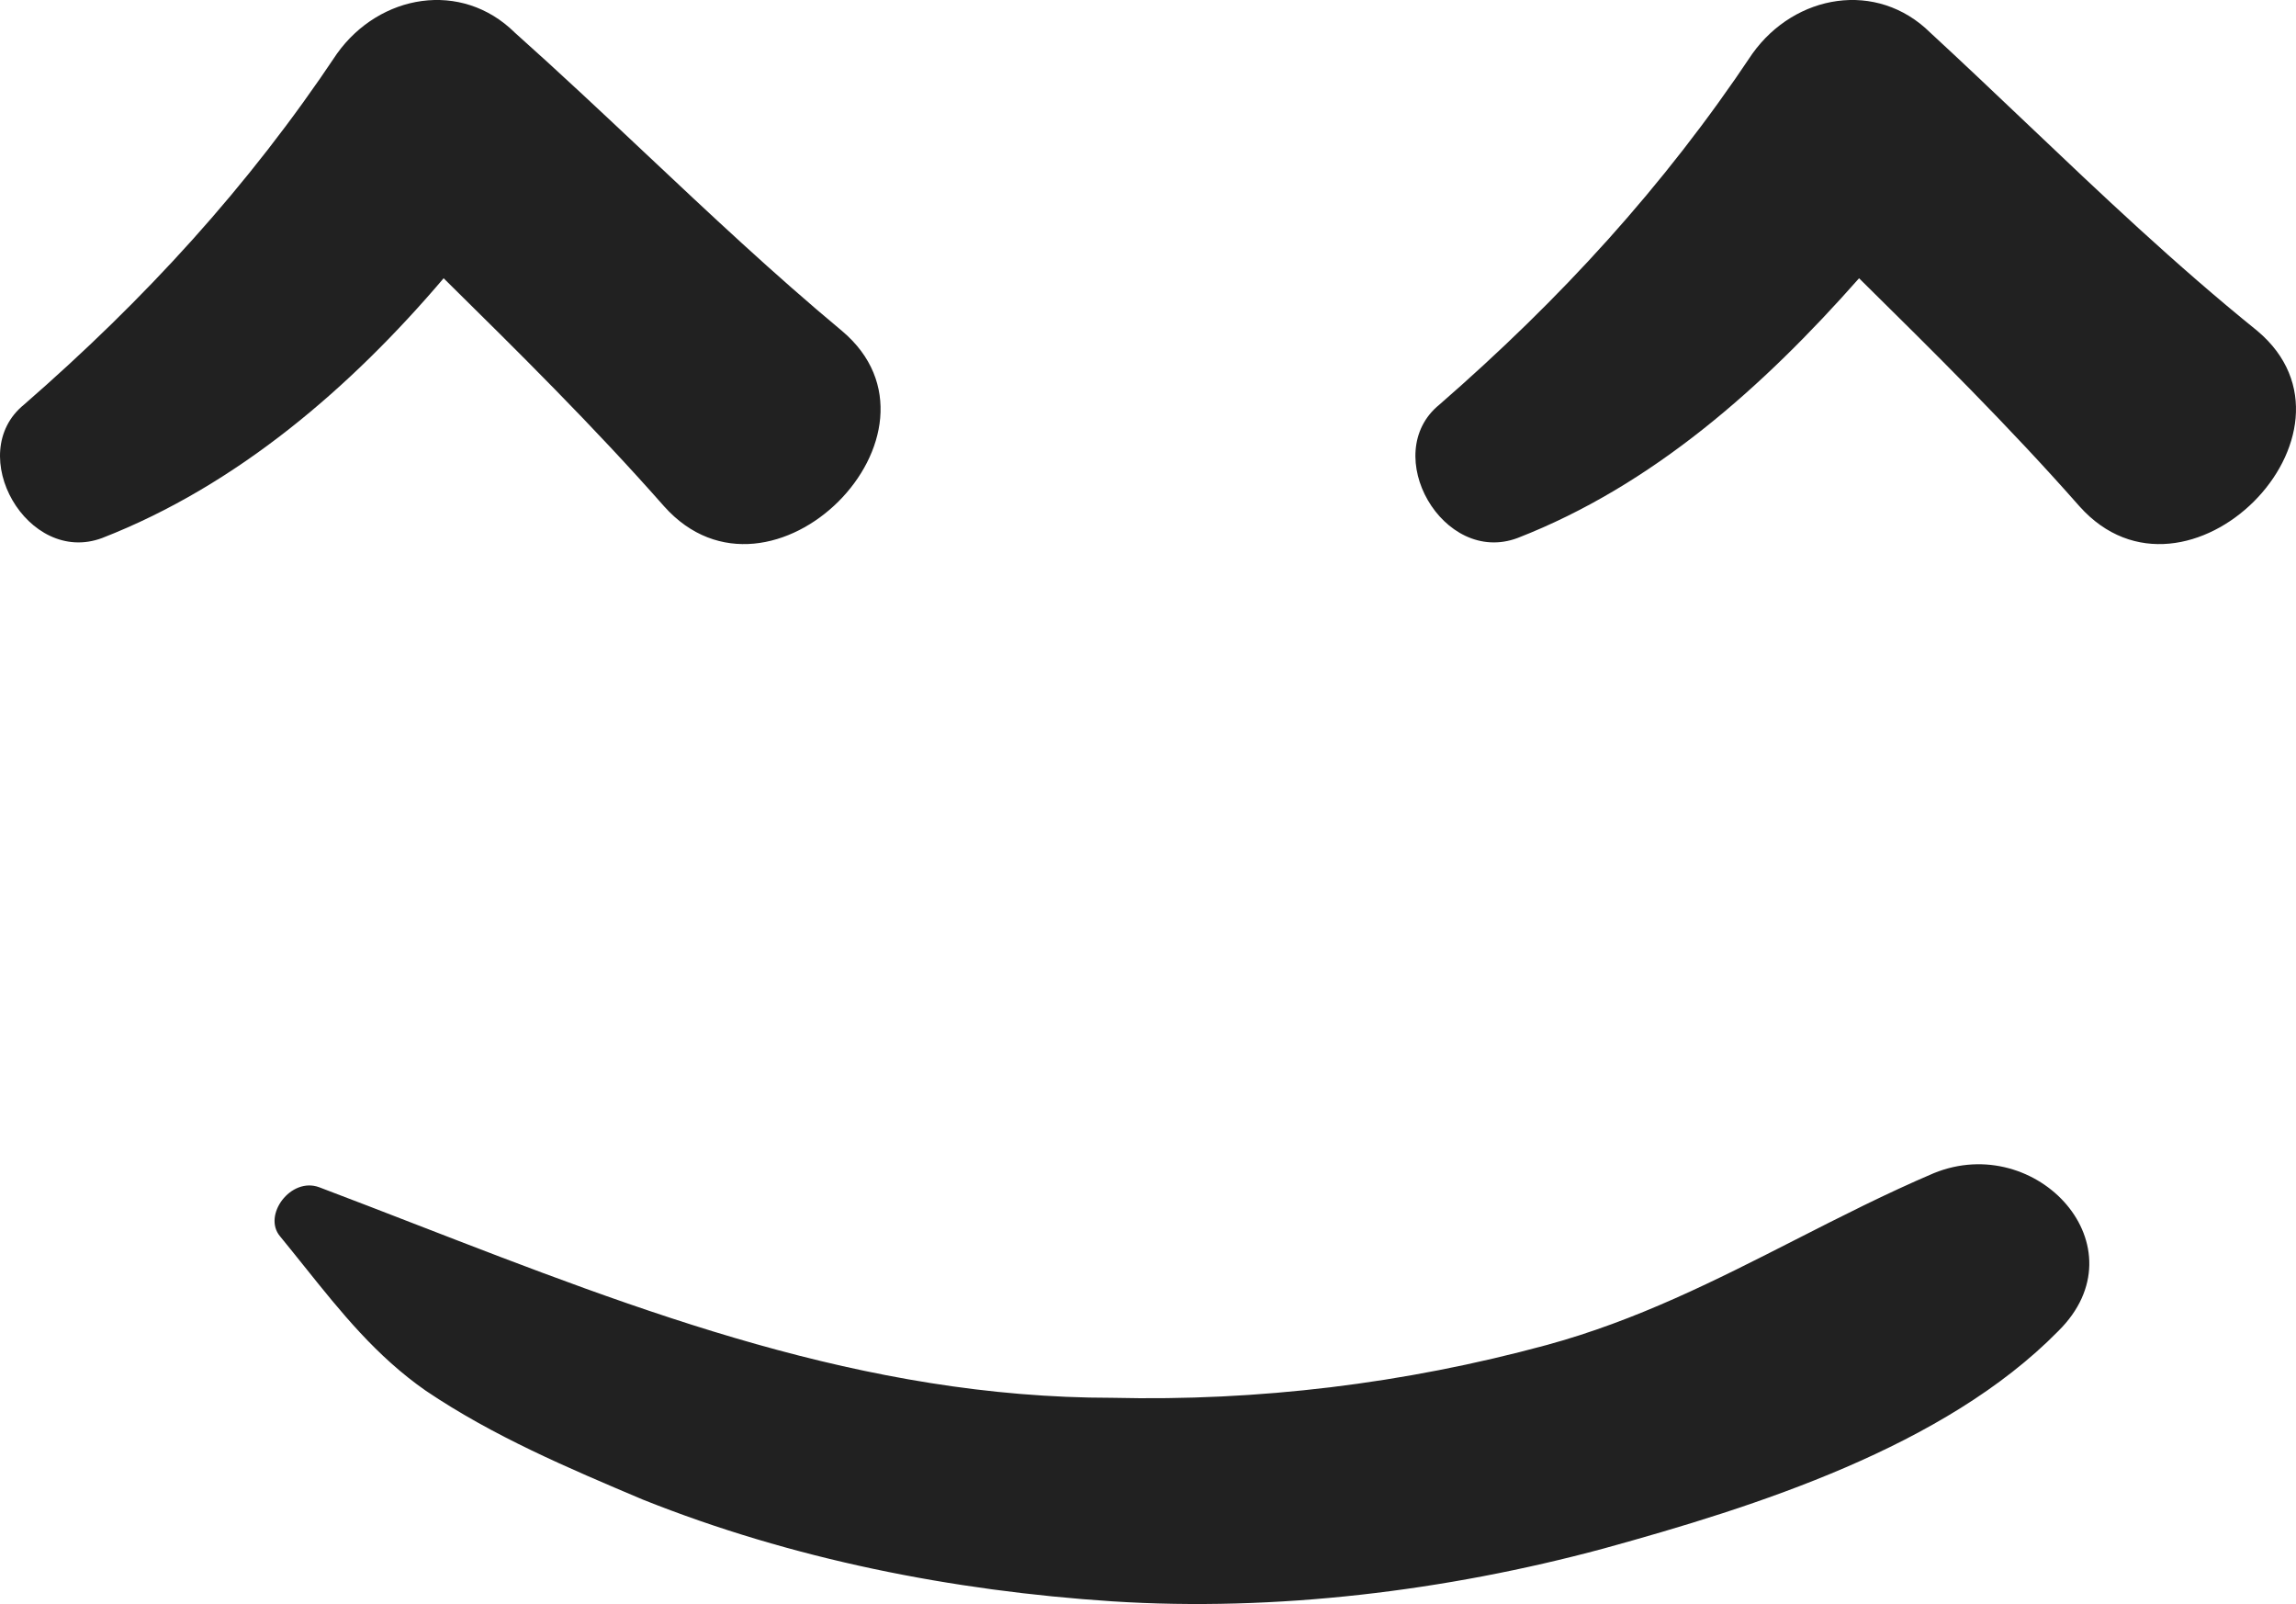 <svg width="63" height="44" viewBox="0 0 63 44" fill="none" xmlns="http://www.w3.org/2000/svg">
<path fill-rule="evenodd" clip-rule="evenodd" d="M12.173 7.633C14.223 9.655 16.272 11.676 18.224 13.891C21.151 17.164 26.42 11.869 23.103 9.077C21.229 7.518 19.461 5.854 17.693 4.191L17.693 4.191L17.693 4.191C16.514 3.082 15.335 1.973 14.125 0.894C12.661 -0.55 10.417 -0.165 9.246 1.472C6.806 5.13 3.977 8.211 0.659 11.099C-1 12.447 0.756 15.527 2.806 14.757C6.514 13.313 9.636 10.617 12.173 7.633ZM52.963 0.894C51.499 -0.55 49.255 -0.165 48.084 1.472C45.644 5.13 42.814 8.211 39.496 11.099C37.837 12.447 39.594 15.527 41.643 14.757C45.351 13.313 48.376 10.617 51.011 7.633C53.06 9.655 55.109 11.676 57.061 13.891C59.989 17.164 65.258 11.869 61.94 9.077C59.692 7.263 57.634 5.307 55.601 3.375L55.601 3.375C54.721 2.539 53.846 1.708 52.963 0.894ZM49.272 34.003C50.511 33.372 51.754 32.739 53.06 32.182C55.89 31.026 58.818 34.203 56.476 36.514C53.353 39.691 48.181 41.327 43.985 42.482C39.691 43.638 35.008 44.215 30.519 43.926C26.128 43.638 21.736 42.771 17.638 41.135C15.589 40.268 13.54 39.402 11.685 38.15C10.324 37.202 9.357 35.995 8.352 34.74C8.133 34.467 7.912 34.191 7.685 33.914C7.197 33.337 7.977 32.278 8.758 32.567C9.655 32.906 10.548 33.252 11.439 33.597C17.618 35.989 23.696 38.343 30.519 38.343C34.52 38.439 38.52 37.958 42.424 36.899C44.914 36.223 47.087 35.116 49.272 34.003Z" fill="#212121"/>
</svg>

